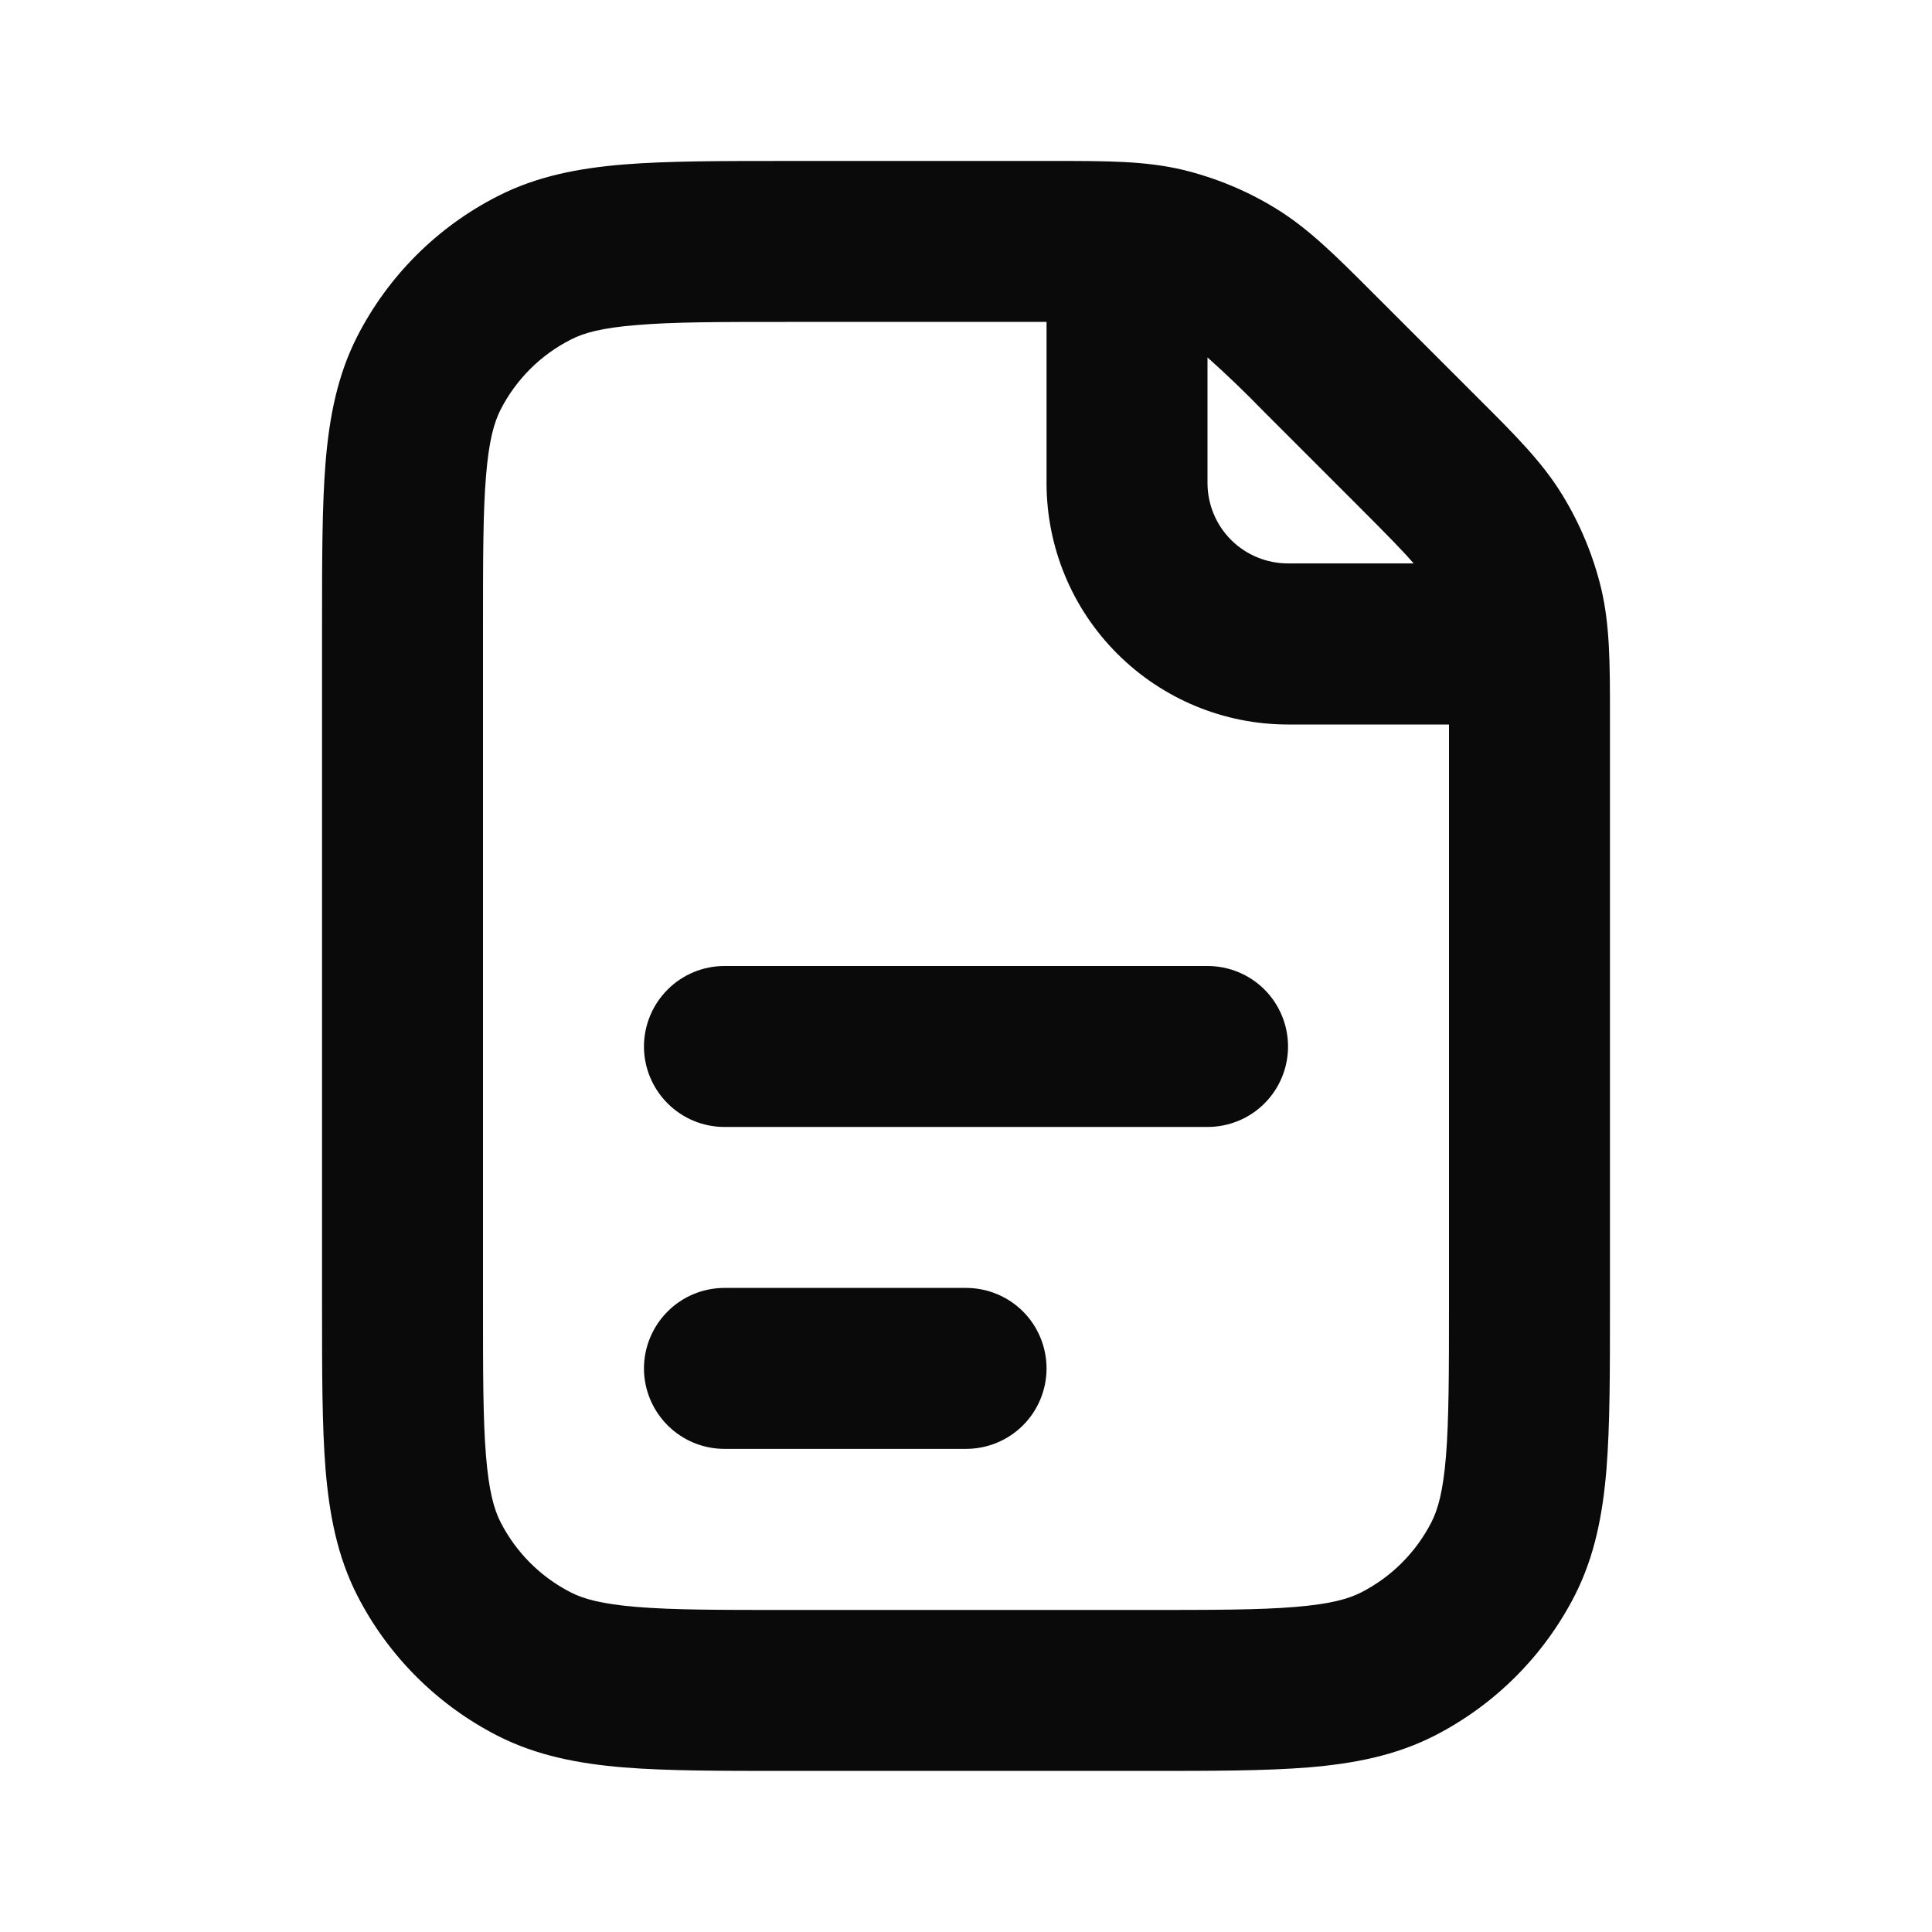 <svg width="16" height="16" viewBox="0 0 16 16" fill="none" xmlns="http://www.w3.org/2000/svg">
<path fill-rule="evenodd" clip-rule="evenodd" d="M9.794 1.406C9.485 1.333 9.167 1.333 8.743 1.333H6.506C5.969 1.333 5.526 1.333 5.166 1.362C4.791 1.393 4.446 1.459 4.123 1.624C3.621 1.879 3.213 2.287 2.957 2.789C2.793 3.112 2.727 3.457 2.696 3.832C2.667 4.193 2.667 4.636 2.667 5.172V10.827C2.667 11.364 2.667 11.807 2.696 12.167C2.727 12.542 2.793 12.887 2.957 13.21C3.213 13.712 3.621 14.12 4.123 14.376C4.446 14.54 4.791 14.606 5.165 14.637C5.527 14.666 5.969 14.666 6.505 14.666H9.494C10.031 14.666 10.474 14.666 10.834 14.637C11.209 14.606 11.554 14.54 11.877 14.376C12.379 14.12 12.787 13.712 13.043 13.21C13.207 12.887 13.273 12.542 13.304 12.168C13.333 11.807 13.333 11.364 13.333 10.828V5.923C13.333 5.5 13.333 5.18 13.26 4.872C13.194 4.6 13.086 4.34 12.94 4.101C12.775 3.83 12.549 3.604 12.249 3.305L11.361 2.417C11.061 2.117 10.835 1.891 10.565 1.726C10.326 1.579 10.066 1.472 9.794 1.406ZM8.667 2.666H6.533C5.962 2.666 5.574 2.666 5.274 2.692C4.982 2.715 4.832 2.758 4.728 2.812C4.477 2.939 4.273 3.143 4.145 3.394C4.092 3.498 4.049 3.648 4.025 3.941C4 4.24 4 4.628 4 5.2V10.8C4 11.371 4 11.759 4.025 12.059C4.049 12.351 4.092 12.501 4.145 12.605C4.273 12.856 4.477 13.06 4.728 13.188C4.832 13.241 4.981 13.284 5.274 13.308C5.574 13.333 5.962 13.333 6.533 13.333H9.467C10.038 13.333 10.426 13.333 10.726 13.308C11.018 13.284 11.168 13.241 11.272 13.188C11.523 13.06 11.727 12.856 11.855 12.605C11.908 12.501 11.951 12.352 11.975 12.059C11.999 11.759 12 11.371 12 10.8V6H10.667C10.136 6 9.628 5.789 9.253 5.414C8.877 5.039 8.667 4.53 8.667 4V2.666ZM11.707 4.666C11.627 4.572 11.499 4.441 11.258 4.2L10.466 3.408C10.316 3.253 10.161 3.104 10 2.96V4C10 4.176 10.07 4.346 10.195 4.471C10.32 4.596 10.49 4.666 10.667 4.666H11.707Z" fill="#0A0A0A"/>
<path d="M6 8C5.823 8 5.654 8.07 5.529 8.195C5.404 8.32 5.333 8.49 5.333 8.667C5.333 8.843 5.404 9.013 5.529 9.138C5.654 9.263 5.823 9.333 6 9.333H10C10.177 9.333 10.347 9.263 10.472 9.138C10.597 9.013 10.667 8.843 10.667 8.667C10.667 8.49 10.597 8.32 10.472 8.195C10.347 8.07 10.177 8 10 8H6Z" fill="#0A0A0A"/>
<path d="M6 10.666C5.823 10.666 5.654 10.736 5.529 10.861C5.404 10.986 5.333 11.156 5.333 11.333C5.333 11.509 5.404 11.679 5.529 11.804C5.654 11.929 5.823 11.999 6 11.999H8C8.177 11.999 8.347 11.929 8.472 11.804C8.597 11.679 8.667 11.509 8.667 11.333C8.667 11.156 8.597 10.986 8.472 10.861C8.347 10.736 8.177 10.666 8 10.666H6Z" fill="#0A0A0A"/>
</svg>
